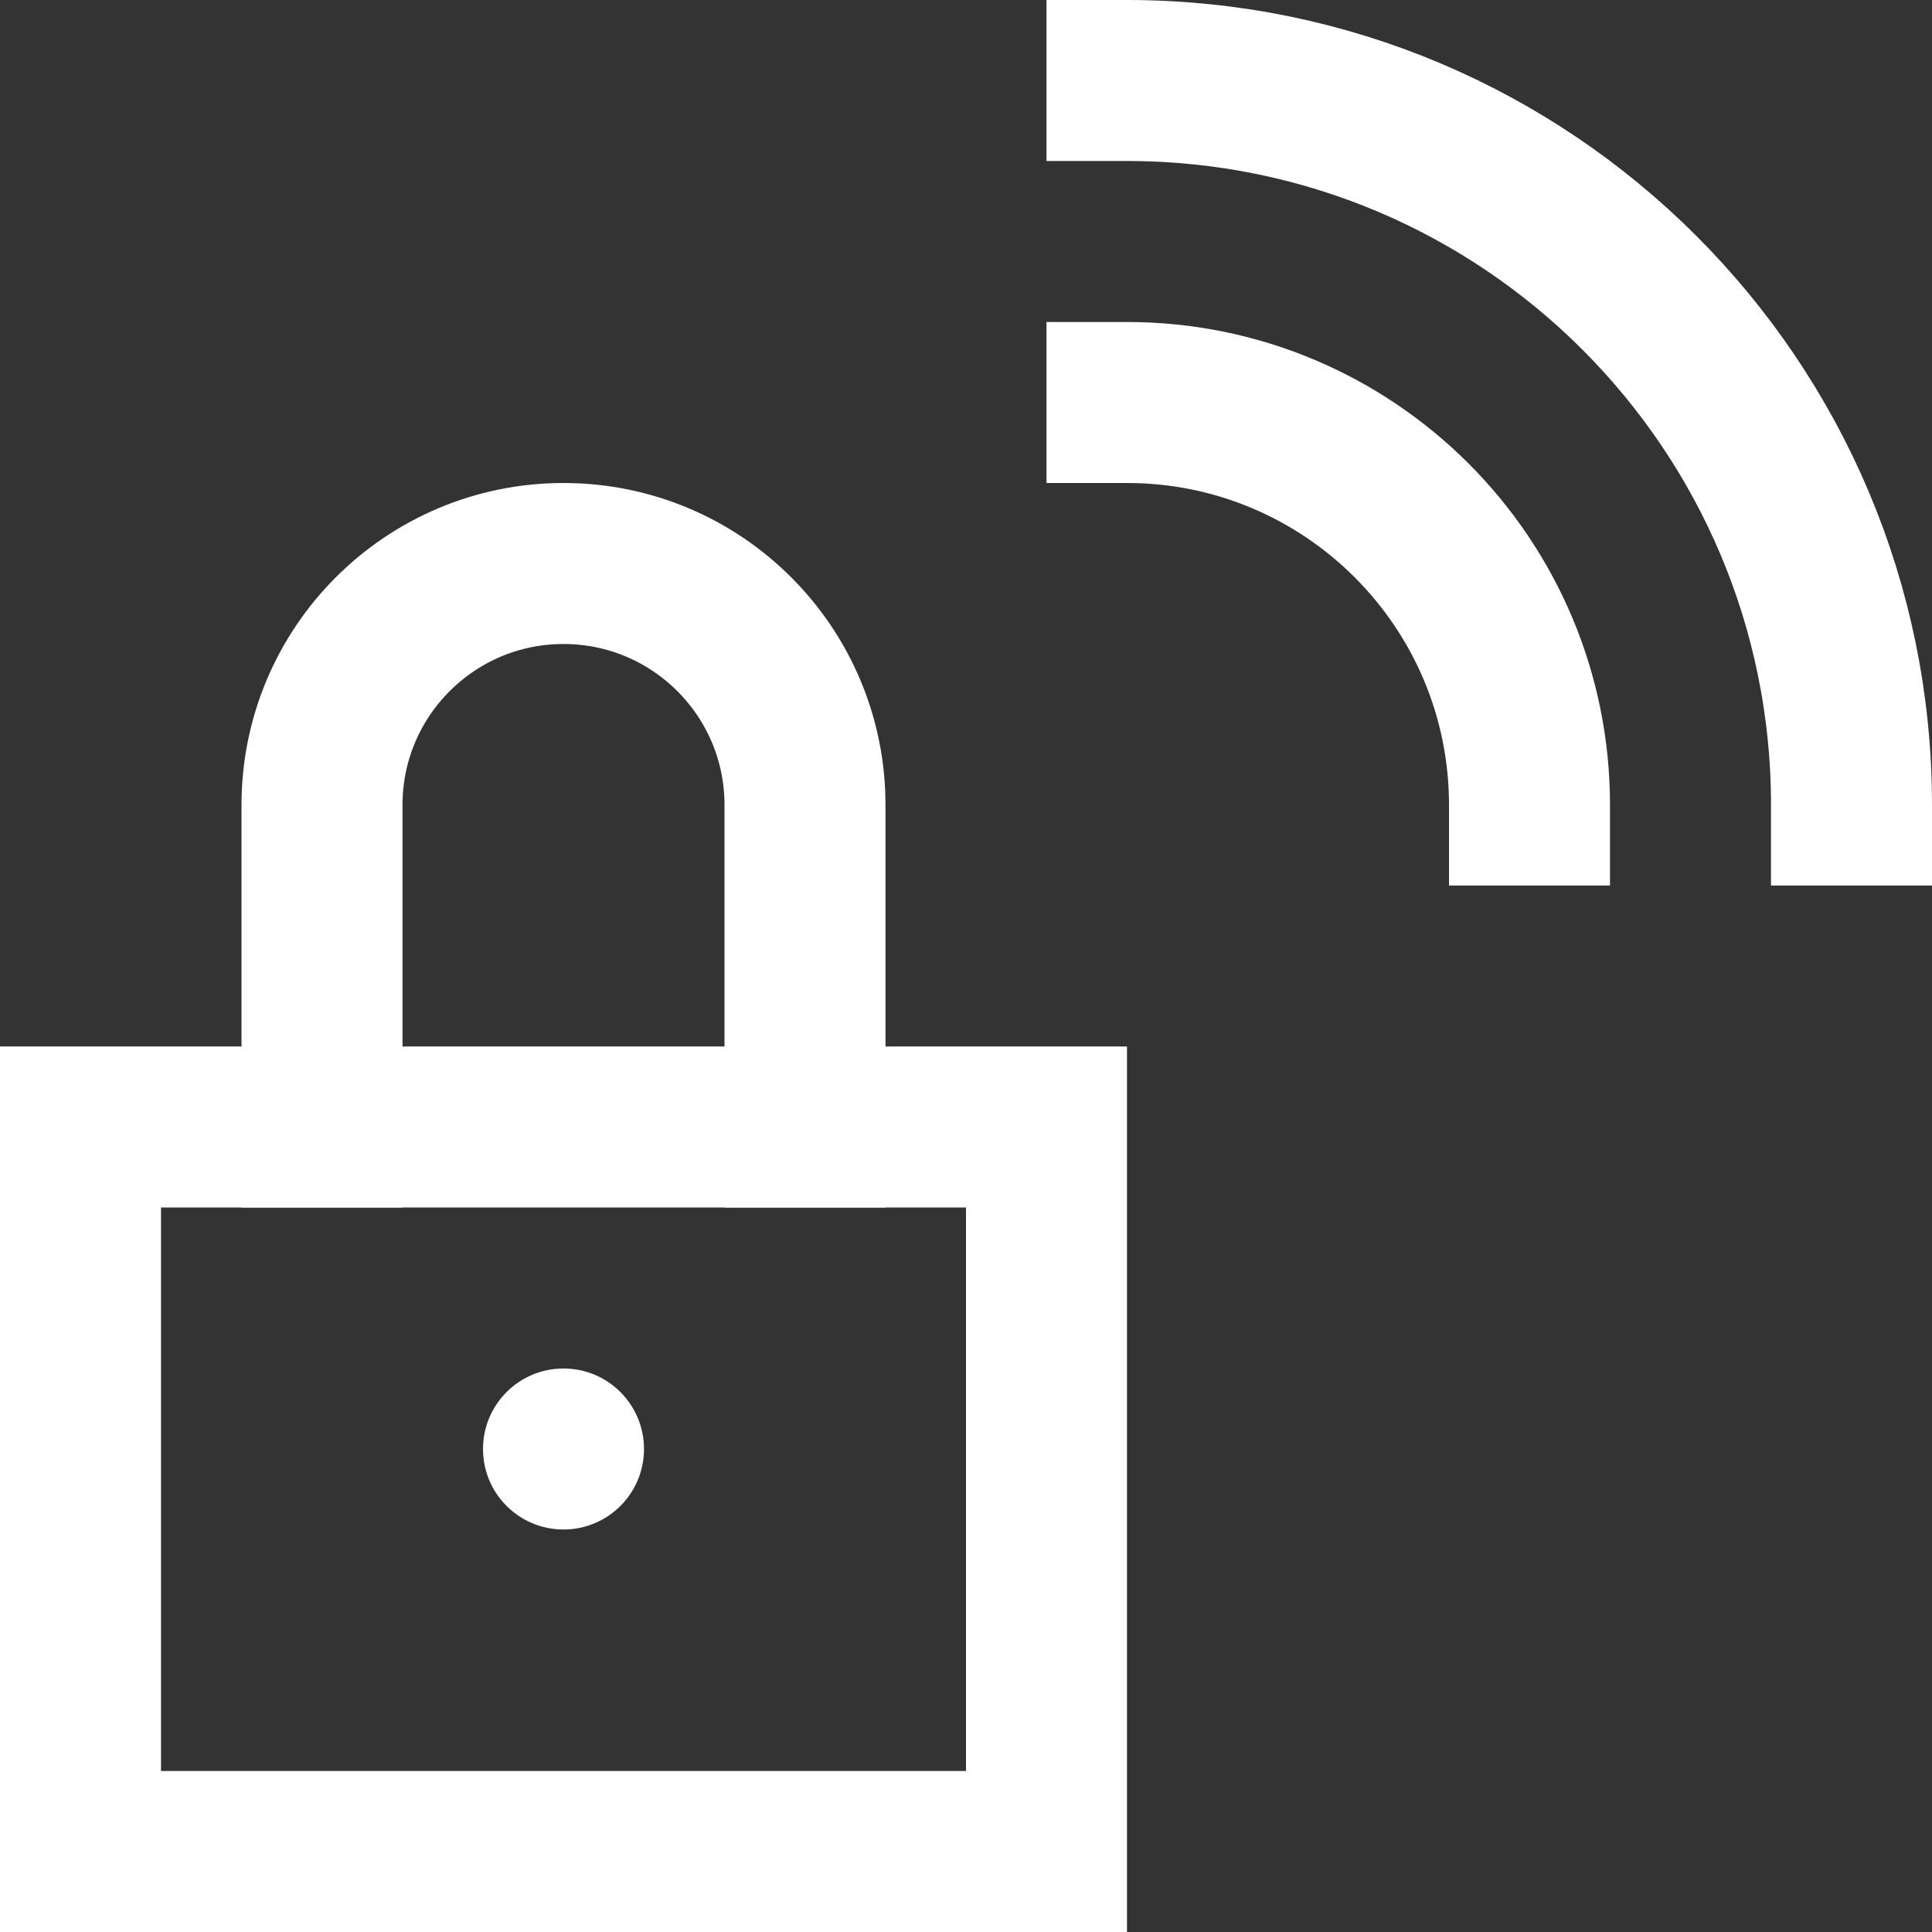<svg xmlns="http://www.w3.org/2000/svg" width="24" height="24" viewBox="0 0 24 24"><rect x="0" y="0" width="24" height="24" fill="#333333" stroke="none"/><g class="nc-icon-wrapper" stroke-linecap="square" stroke-linejoin="miter" stroke-width="2" fill="#ffffff" stroke="#ffffff"><circle data-stroke="none" fill="#ffffff" cx="7" cy="18" r="1" stroke-linejoin="miter" stroke-linecap="square" stroke="none"/> <rect x="1" y="14" fill="none" stroke="#ffffff" stroke-miterlimit="10" width="12" height="9"/> <path fill="none" stroke="#ffffff" stroke-miterlimit="10" d="M4,14v-4 c0-1.657,1.343-3,3-3h0c1.657,0,3,1.343,3,3v4"/> <path data-color="color-2" fill="none" stroke-miterlimit="10" d="M19,10 c0-2.761-2.239-5-5-5"/> <path data-color="color-2" fill="none" stroke-miterlimit="10" d="M23,10 c0-4.971-4.029-9-9-9"/></g></svg>